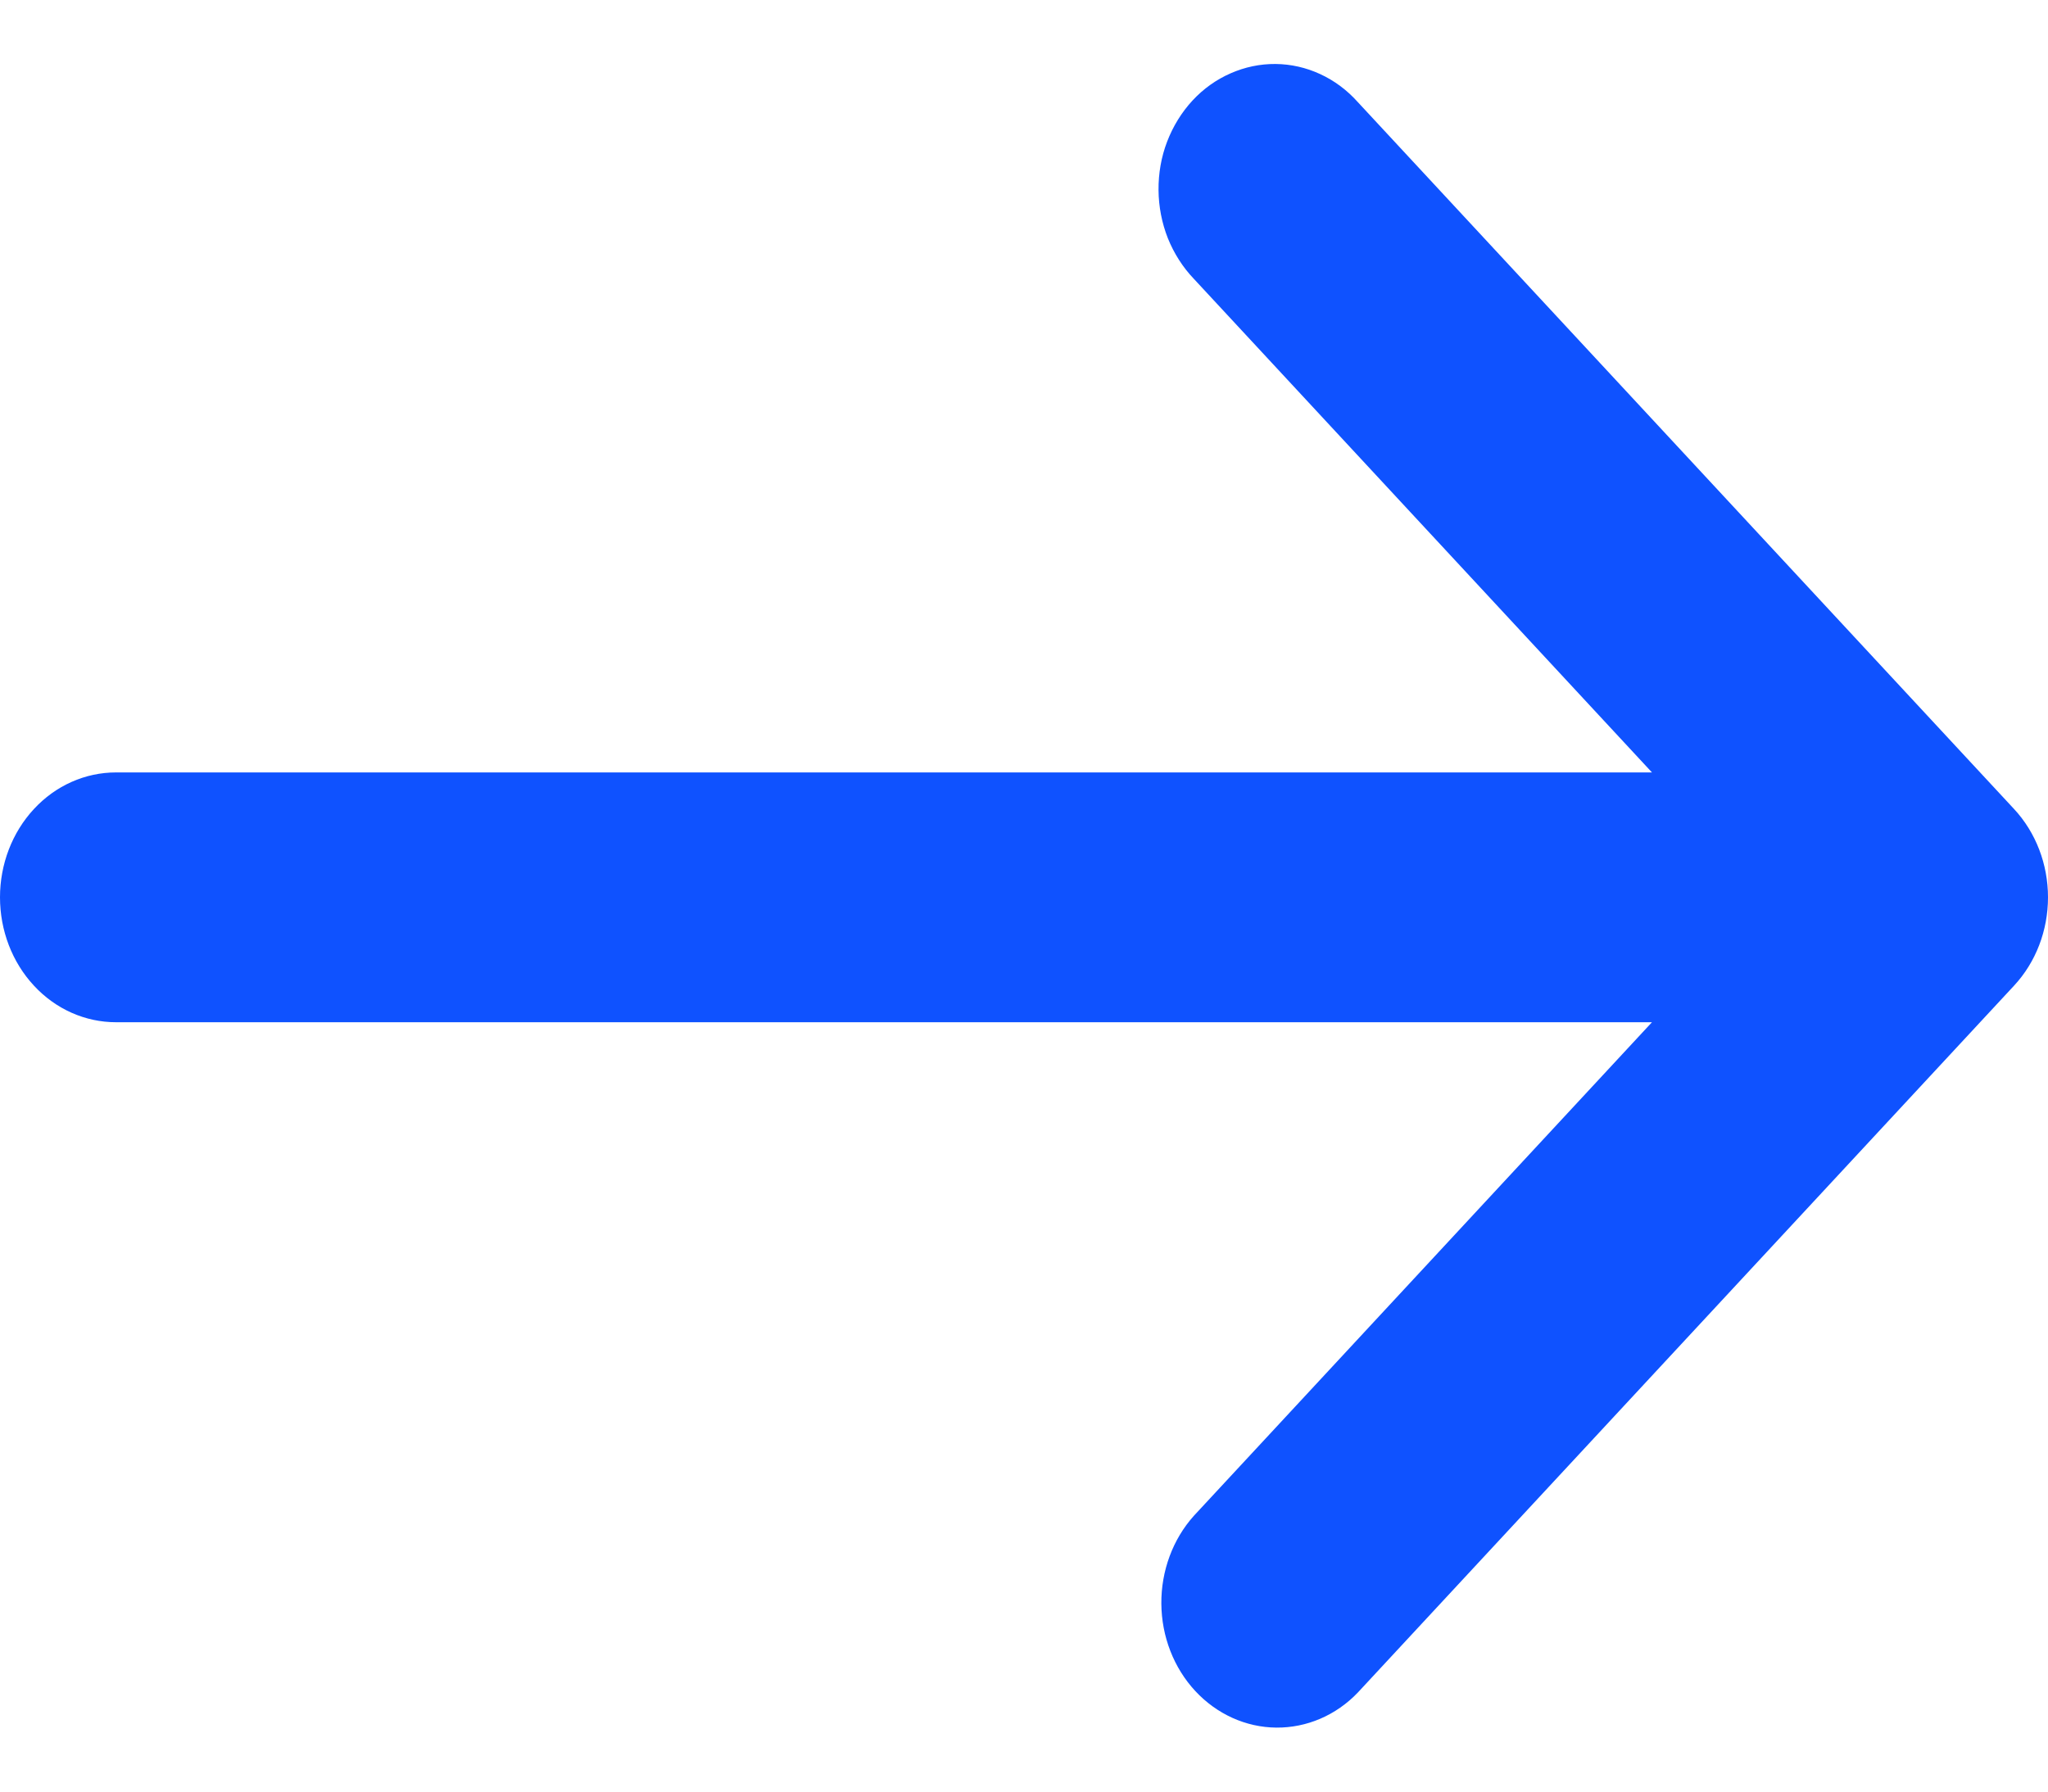 <svg width="16" height="14" viewBox="0 0 16 14" fill="none" xmlns="http://www.w3.org/2000/svg">
<path d="M10.608 0.798L15.735 6.322C15.905 6.505 16 6.753 16 7.012C16 7.271 15.905 7.519 15.735 7.702L10.608 13.226C10.438 13.404 10.209 13.502 9.971 13.5C9.734 13.498 9.506 13.395 9.338 13.214C9.17 13.033 9.075 12.788 9.073 12.532C9.071 12.276 9.162 12.029 9.327 11.845L12.906 7.988H0.906C0.666 7.988 0.435 7.886 0.265 7.702C0.095 7.519 0 7.271 0 7.012C0 6.753 0.095 6.505 0.265 6.322C0.435 6.138 0.666 6.036 0.906 6.036H12.906L9.327 2.179C9.241 2.089 9.172 1.981 9.124 1.862C9.077 1.743 9.052 1.615 9.051 1.485C9.05 1.355 9.072 1.227 9.118 1.107C9.164 0.987 9.231 0.878 9.316 0.786C9.401 0.694 9.502 0.622 9.614 0.573C9.725 0.524 9.844 0.499 9.965 0.5C10.085 0.501 10.204 0.528 10.314 0.579C10.425 0.63 10.525 0.705 10.608 0.798Z" fill="#0F52FF"/>
</svg>
